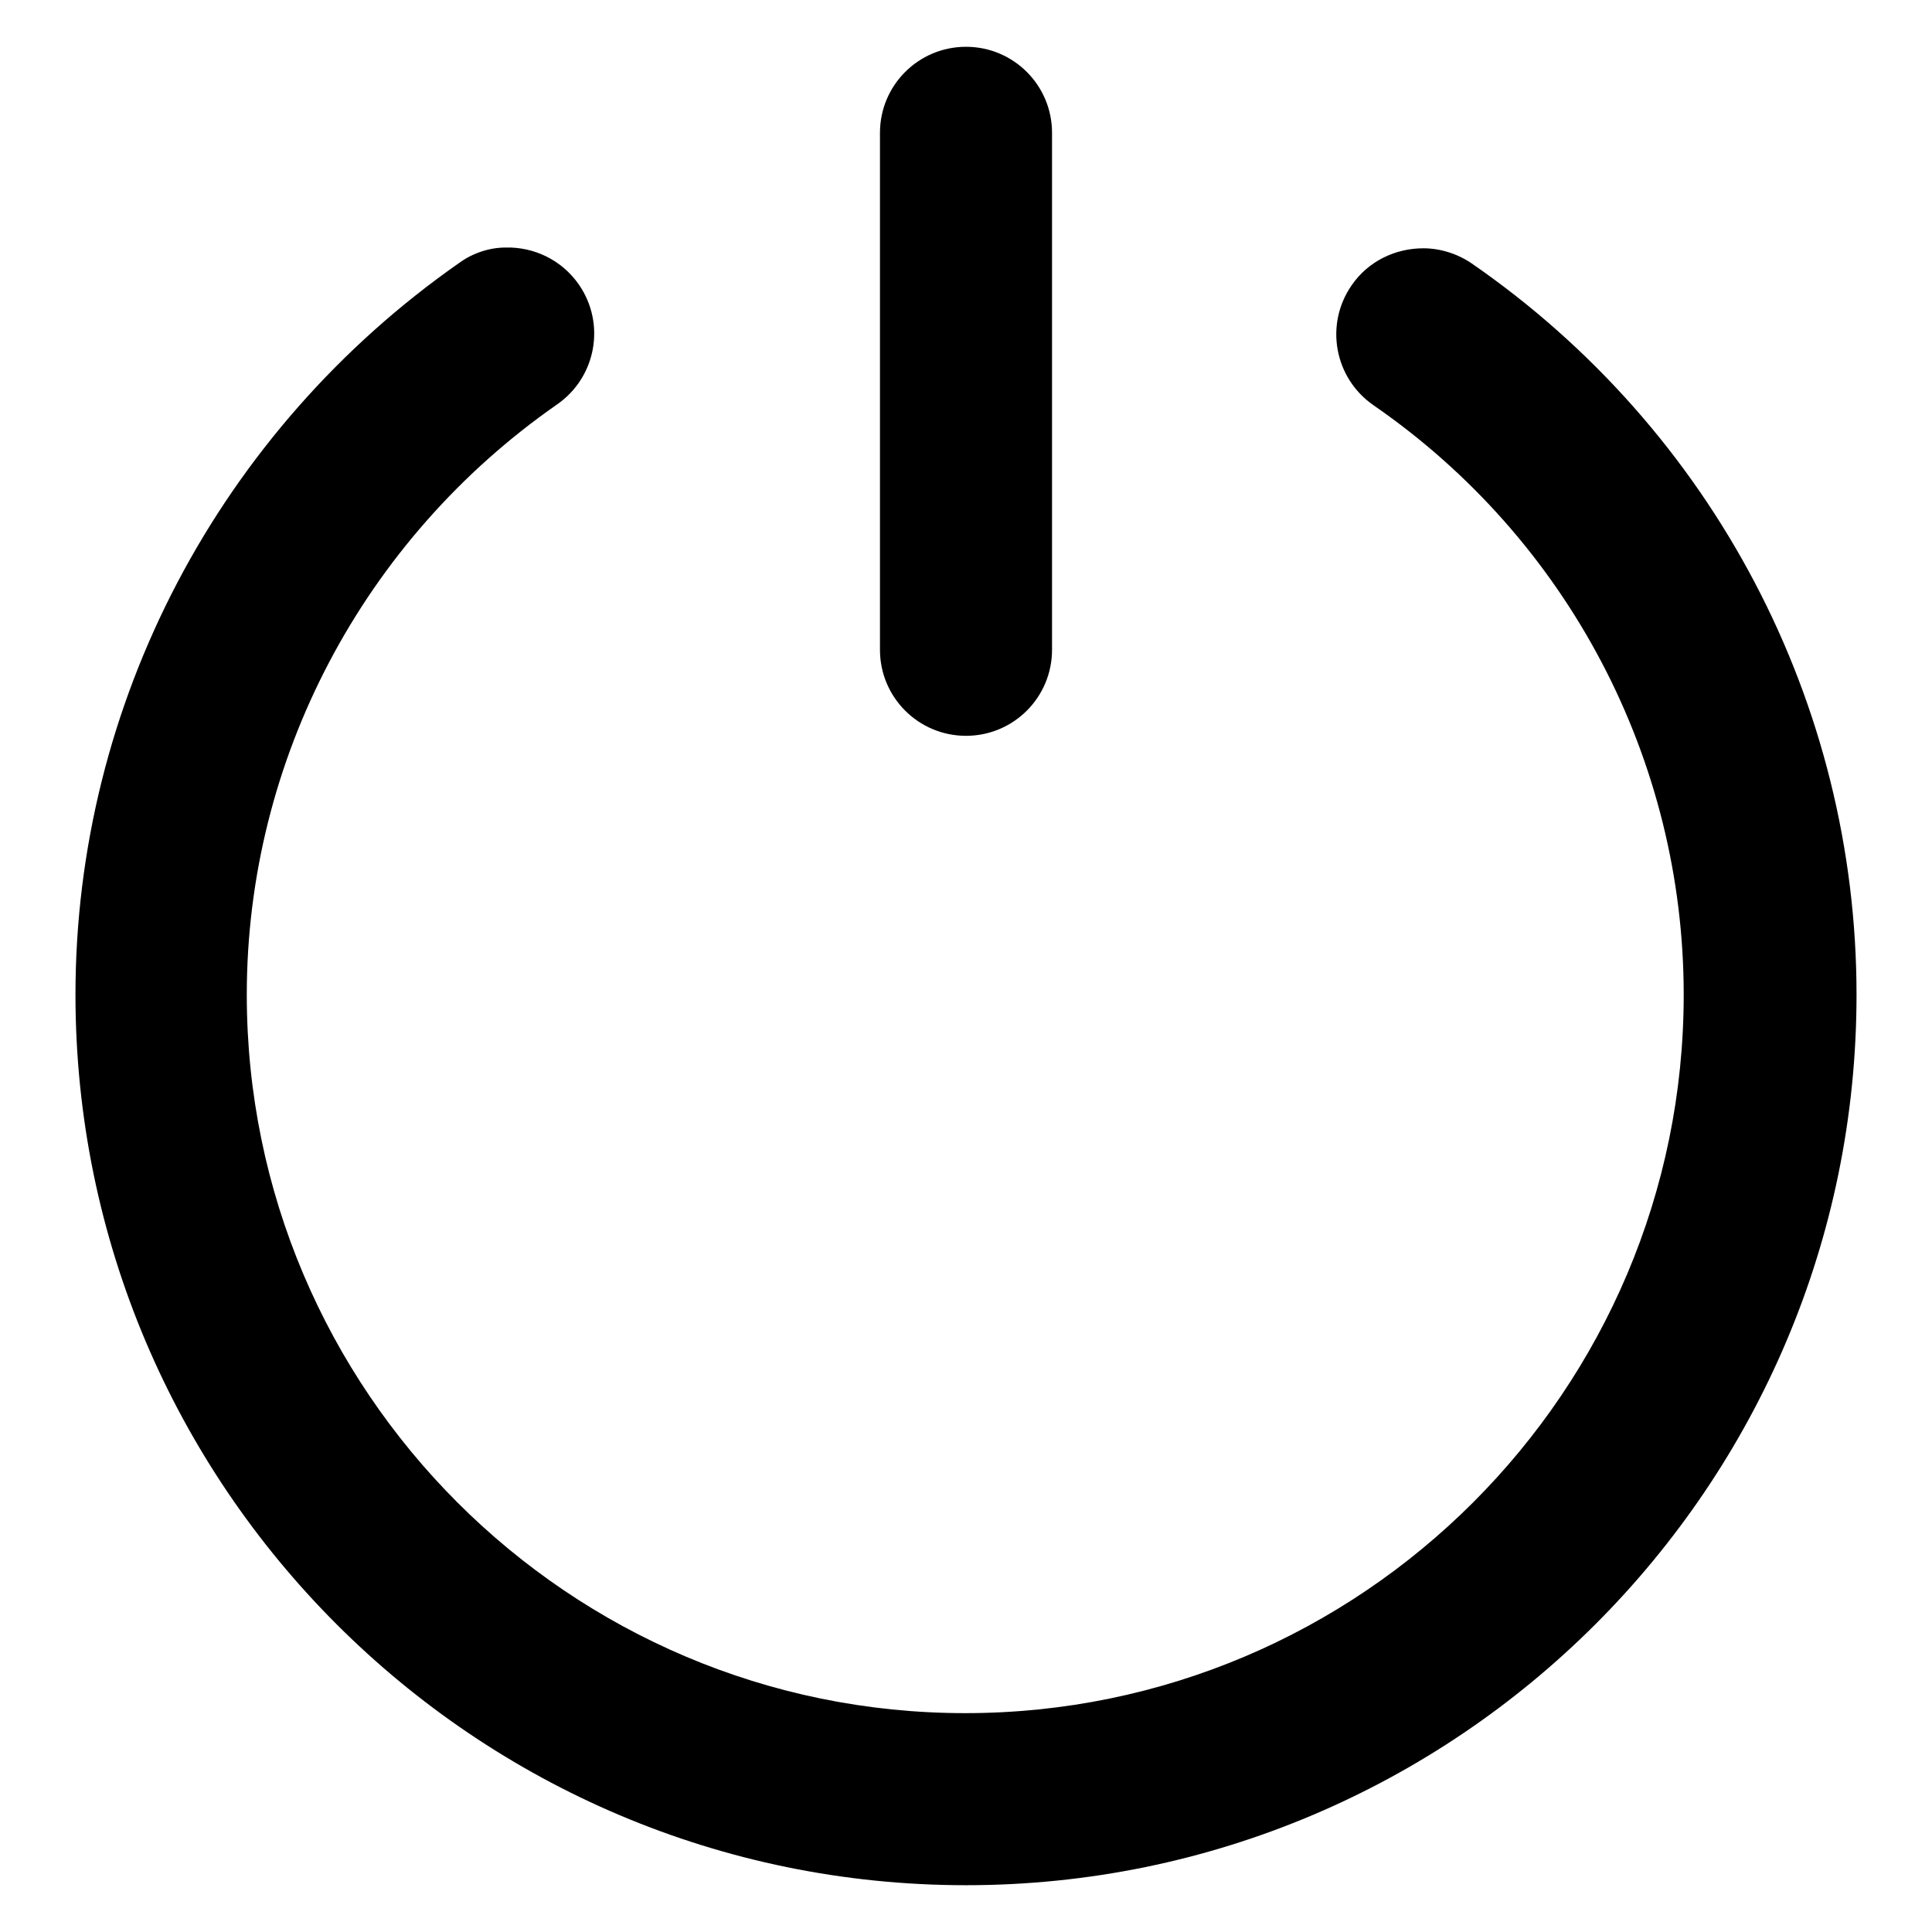 <?xml version="1.0" encoding="utf-8"?>
<!-- Svg Vector Icons : http://www.onlinewebfonts.com/icon -->
<!DOCTYPE svg PUBLIC "-//W3C//DTD SVG 1.1//EN" "http://www.w3.org/Graphics/SVG/1.1/DTD/svg11.dtd">
<svg version="1.1" xmlns="http://www.w3.org/2000/svg" xmlns:xlink="http://www.w3.org/1999/xlink" x="0px" y="0px" viewBox="0 0 256 256" enable-background="new 0 0 256 256" xml:space="preserve">
<g><g><g><g id="Off"><g><path fill="#000000" d="M195,34.9c-1.9-1.3-4.2-2-6.4-2c-3.7,0-7.3,1.7-9.5,4.9c-3.6,5.2-2.3,12.3,2.9,15.9c25.8,17.8,41.1,47,41.1,78.1c0,52.5-42.7,95.2-95.2,95.2s-95.2-42.7-95.2-95.2c0-31.1,15.4-60.3,41.1-78.2c5.2-3.6,6.5-10.7,2.9-15.9c-2.3-3.3-6-5-9.7-4.9c-2.1,0-4.3,0.7-6.1,2C29.1,57,10,93.2,10,131.8c0,65.1,52.9,118,118,118c65.1,0,118-52.9,118-118C246,93.2,227,57,195,34.9z M128,97.5c6.3,0,11.4-5.1,11.4-11.4V17.6c0-6.3-5.1-11.4-11.4-11.4c-6.3,0-11.4,5.1-11.4,11.4v68.5C116.6,92.4,121.7,97.5,128,97.5z"/></g></g></g><g></g><g></g><g></g><g></g><g></g><g></g><g></g><g></g><g></g><g></g><g></g><g></g><g></g><g></g><g></g></g></g>
</svg>
